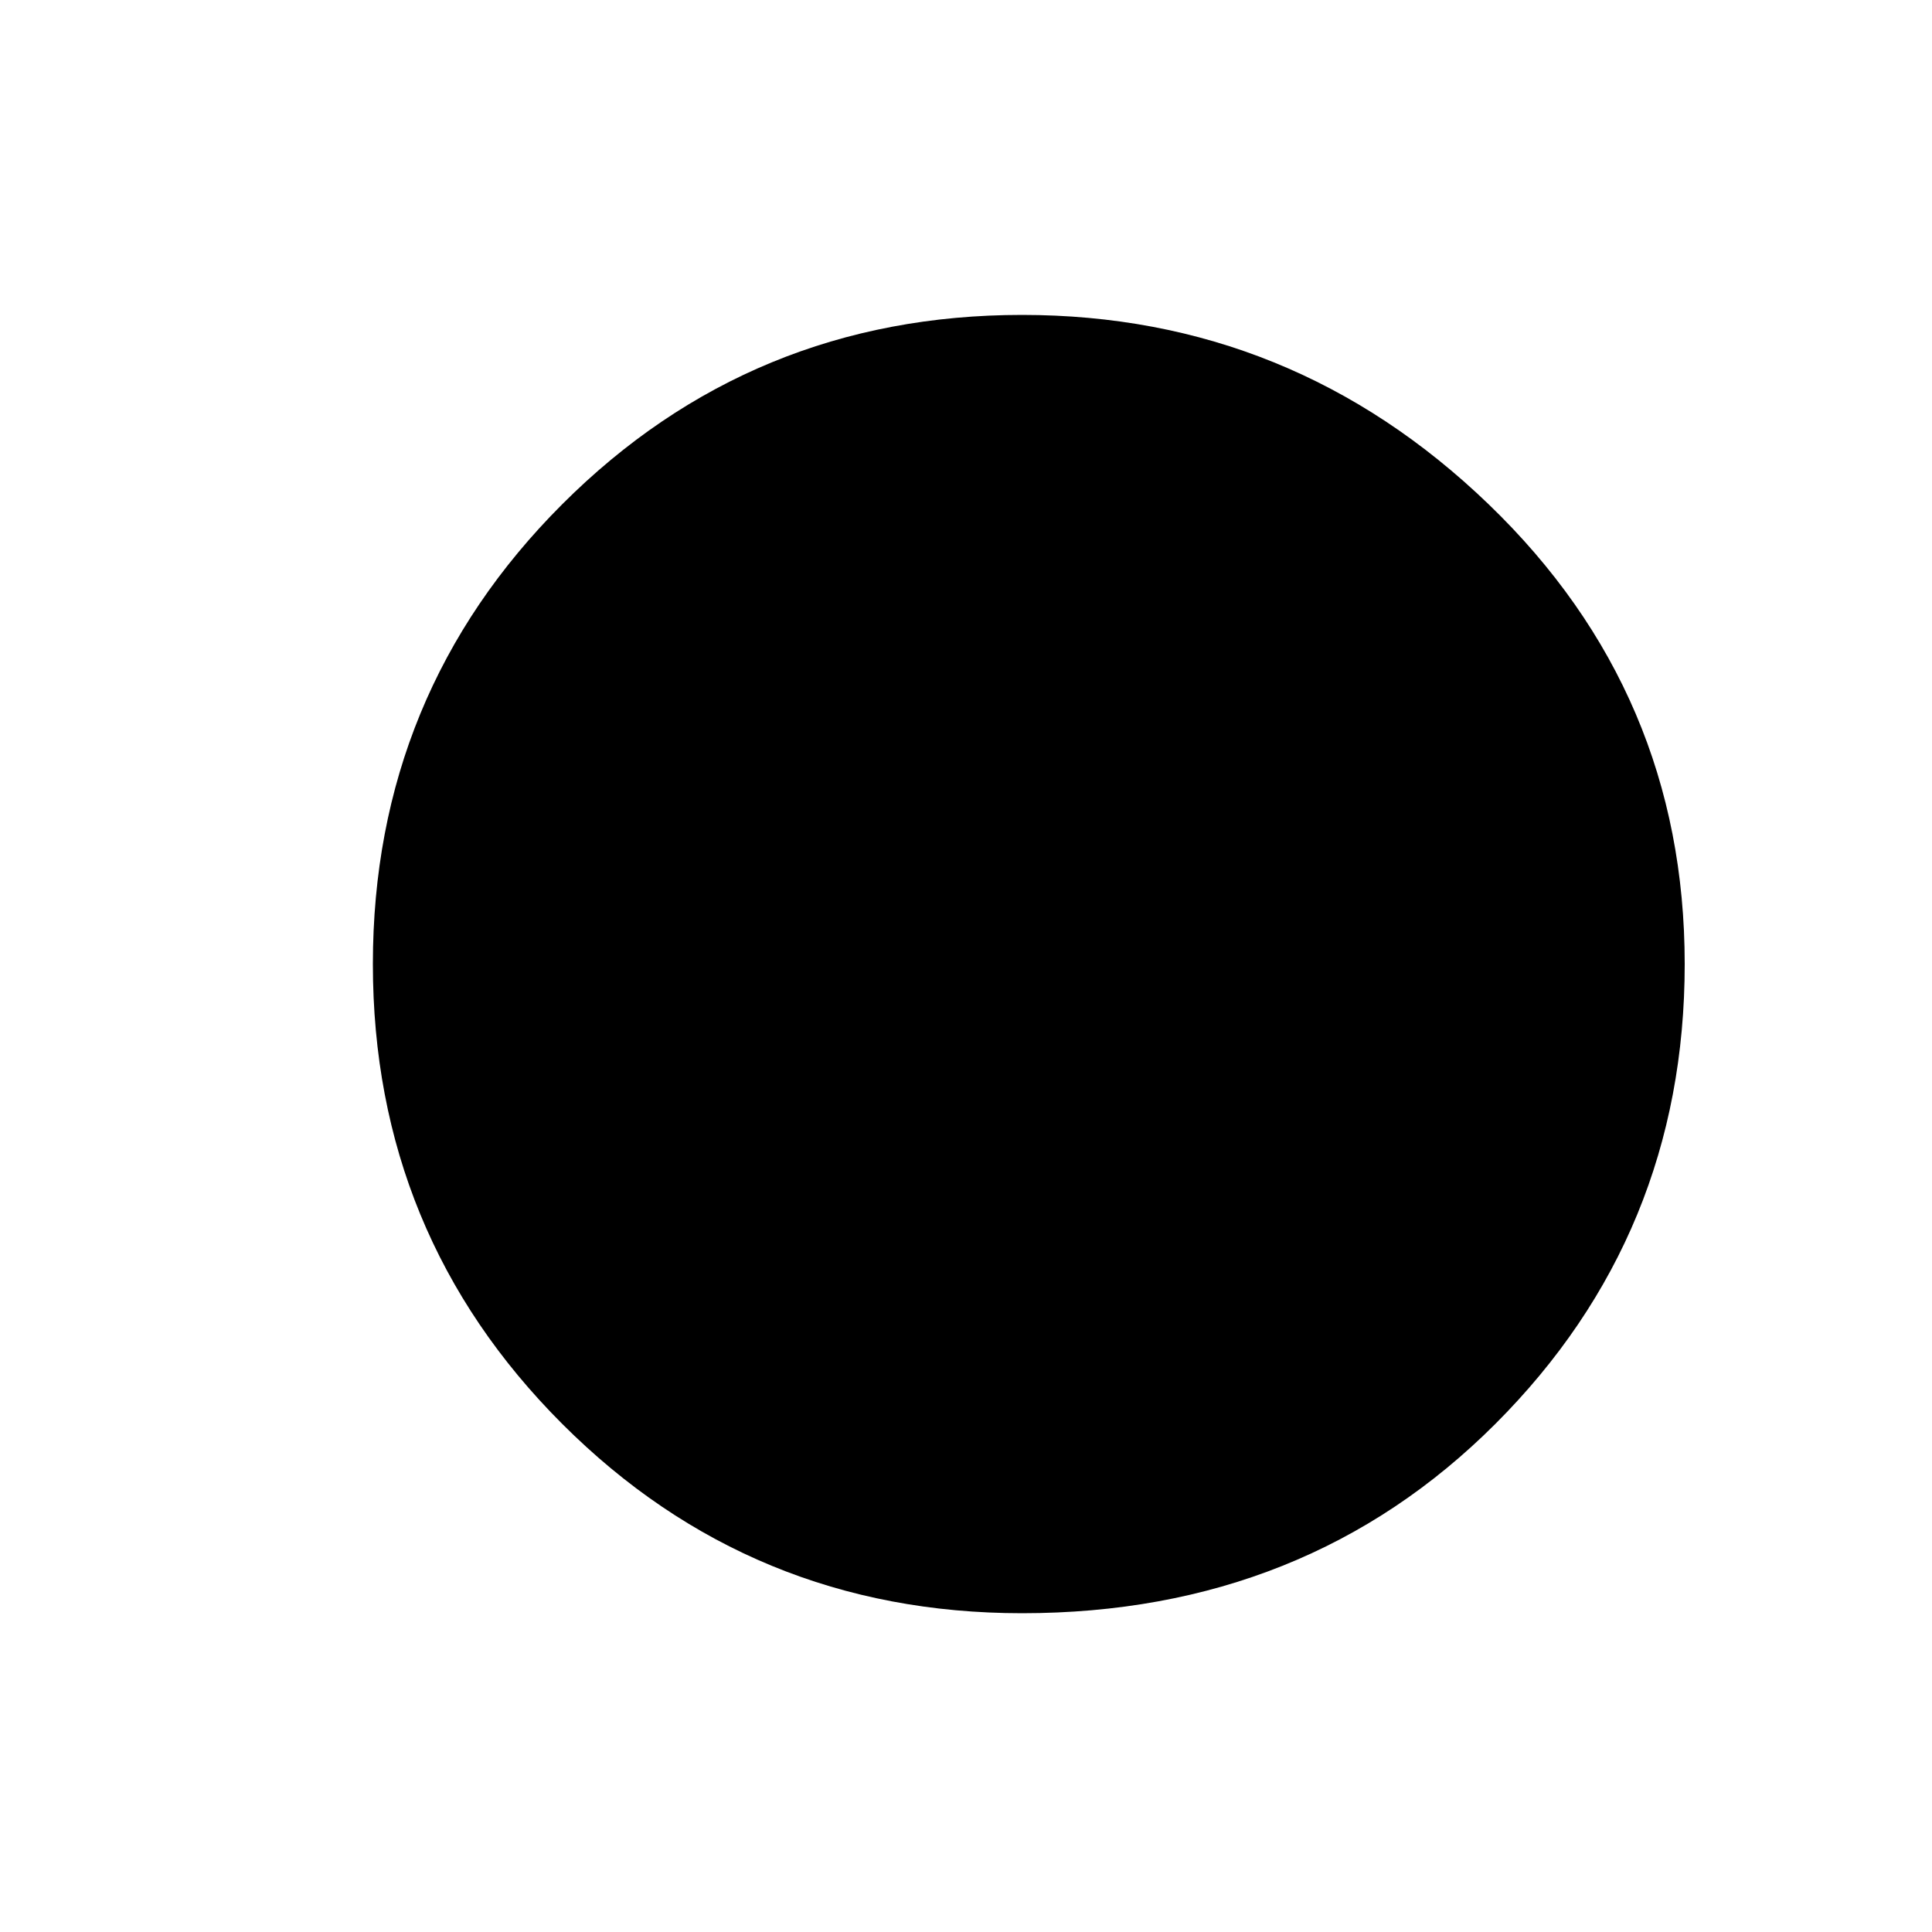<svg width="4" height="4" viewBox="0 0 4 4" fill="none" xmlns="http://www.w3.org/2000/svg">
<path d="M3.488 1.996C3.488 2.369 3.357 2.687 3.096 2.948C2.835 3.209 2.508 3.34 2.116 3.34C1.743 3.34 1.425 3.209 1.164 2.948C0.903 2.687 0.772 2.369 0.772 1.996C0.772 1.623 0.903 1.305 1.164 1.044C1.425 0.783 1.743 0.652 2.116 0.652C2.489 0.652 2.811 0.783 3.082 1.044C3.353 1.305 3.488 1.623 3.488 1.996Z" fill="black"/>
</svg>
